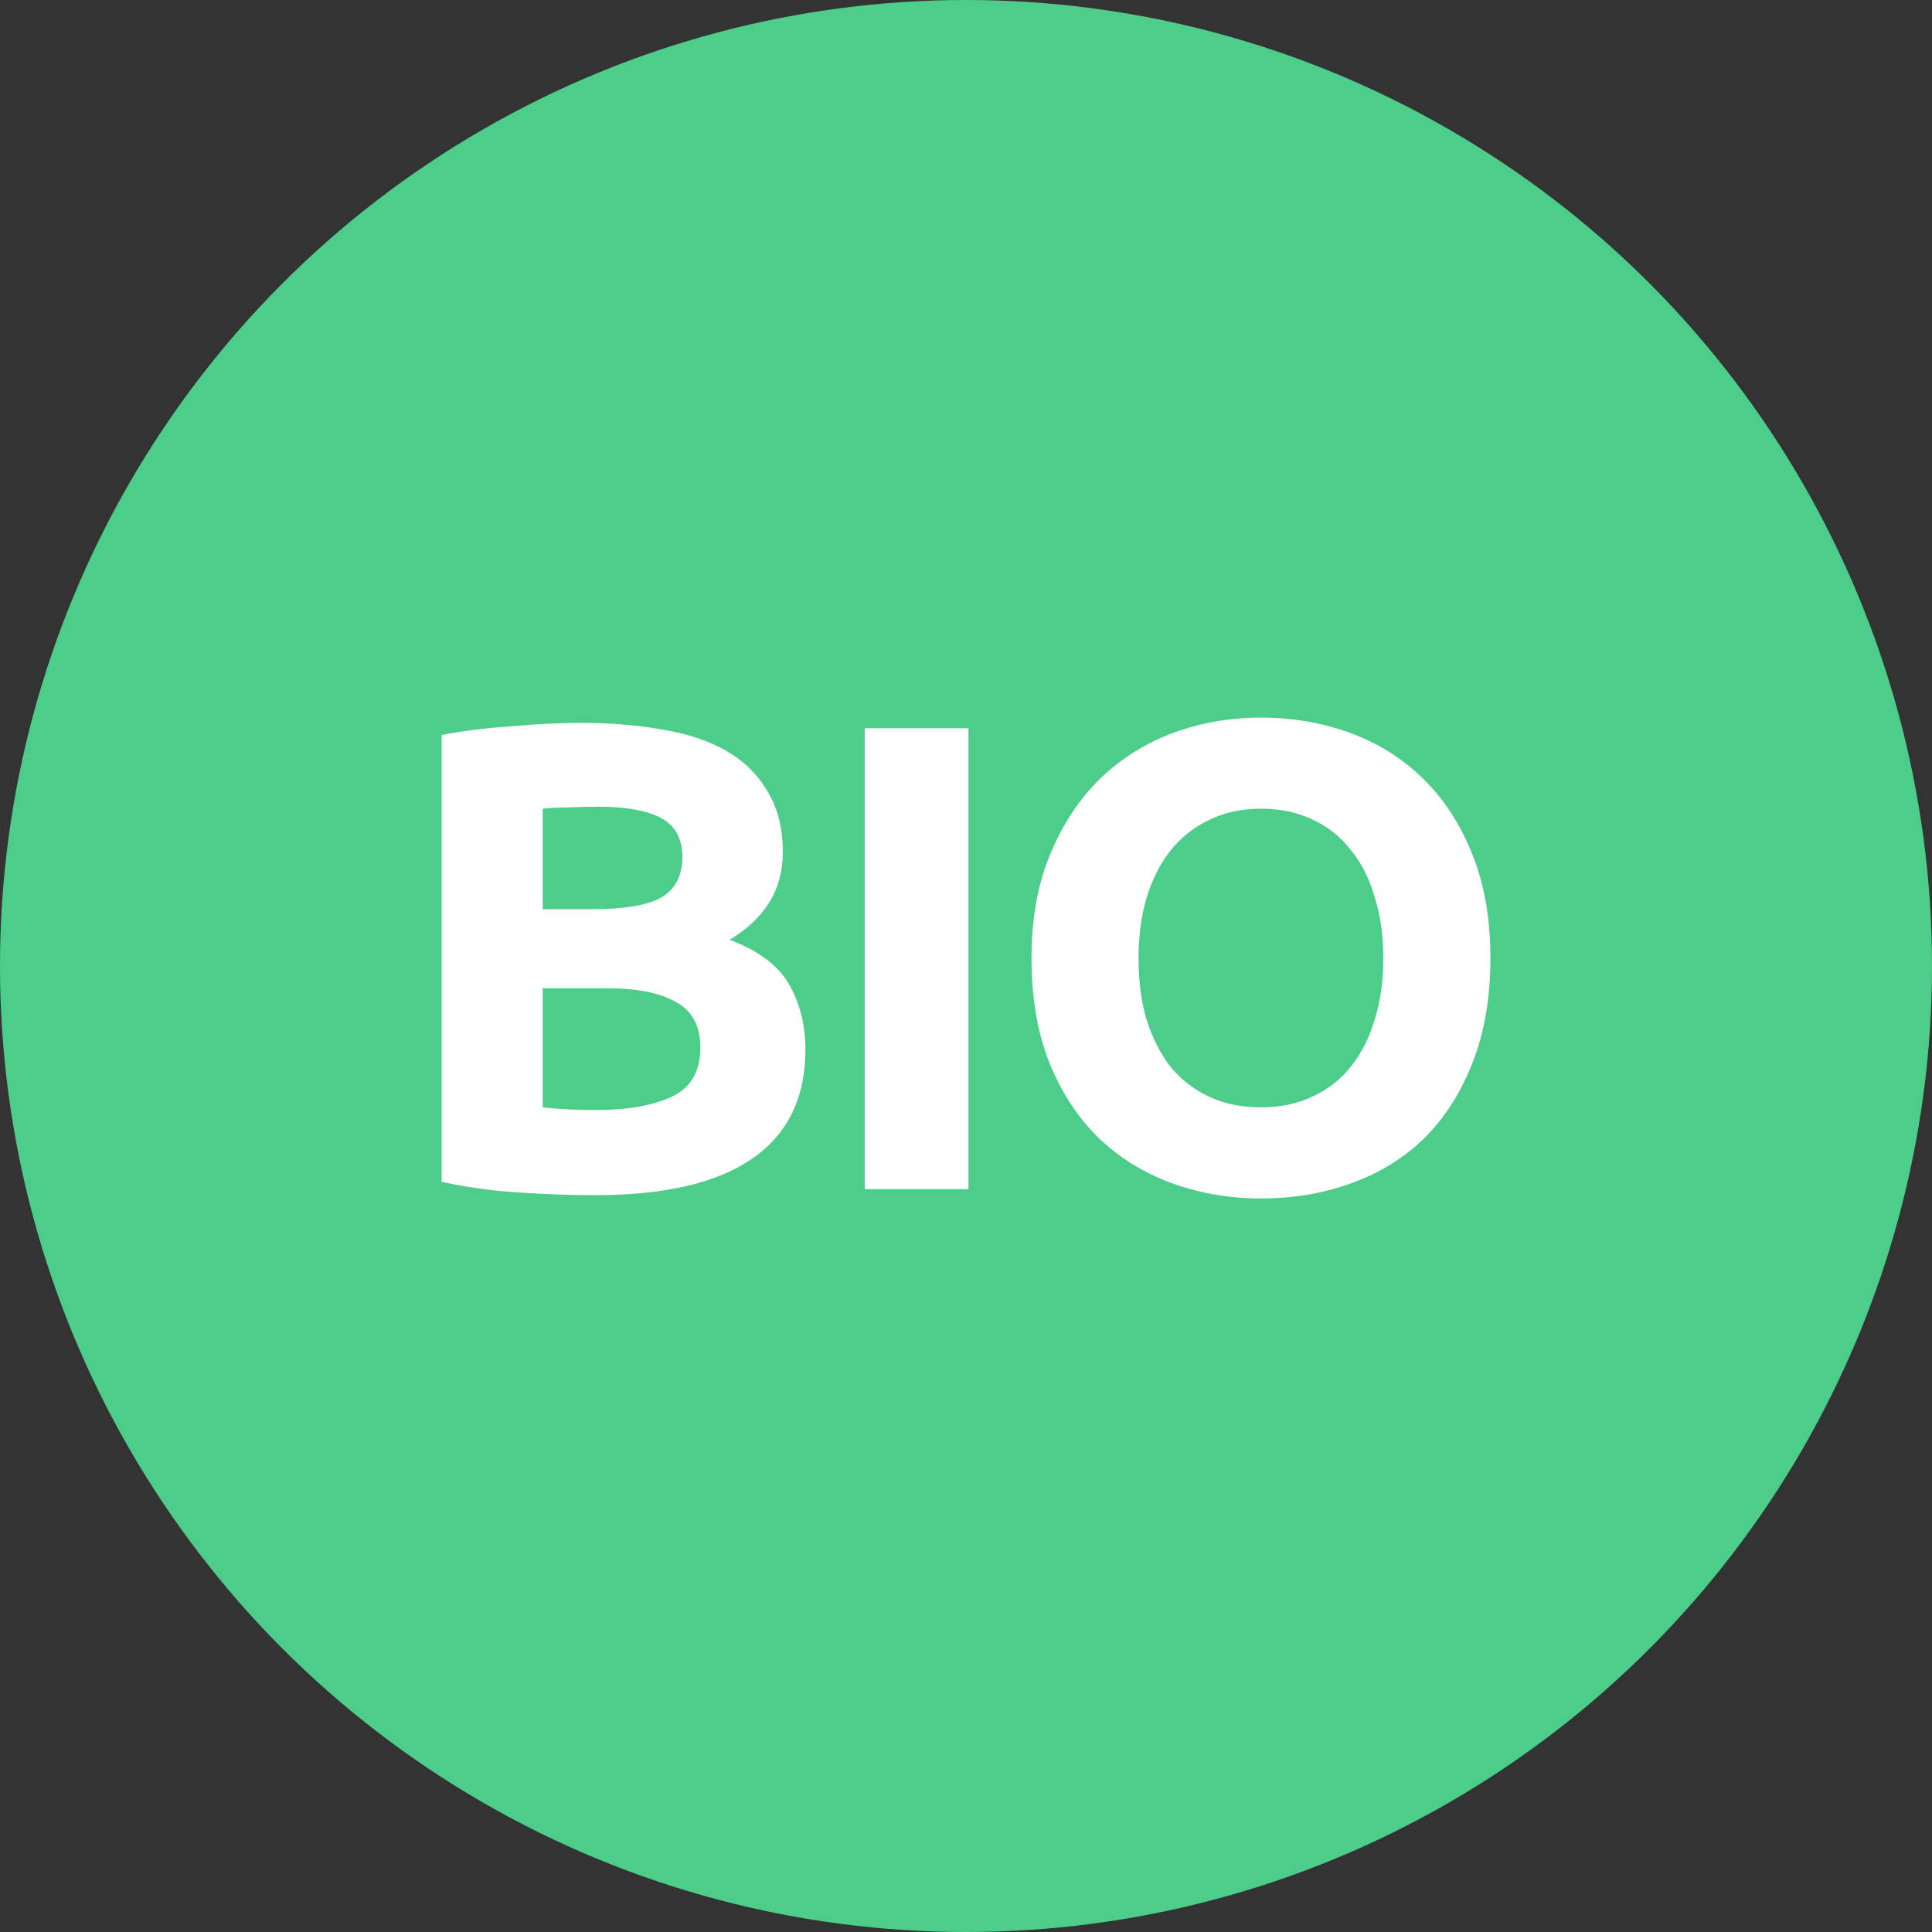 <svg width="80" height="80" viewBox="0 0 80 80" fill="none" xmlns="http://www.w3.org/2000/svg">
<rect x="0" y="0" width="80" height="80" fill="#333333" stroke="none"/>
<circle cx="40" cy="40" r="40" fill="#4CCD8A"/>
<path d="M24.648 49.489C23.602 49.489 22.555 49.452 21.509 49.378C20.48 49.323 19.406 49.176 18.286 48.938V30.43C19.168 30.265 20.131 30.145 21.178 30.072C22.224 29.98 23.198 29.934 24.097 29.934C25.309 29.934 26.42 30.026 27.43 30.21C28.458 30.375 29.339 30.669 30.074 31.091C30.808 31.513 31.377 32.073 31.781 32.771C32.204 33.45 32.415 34.295 32.415 35.305C32.415 36.829 31.68 38.031 30.212 38.913C31.423 39.372 32.25 39.996 32.69 40.785C33.131 41.575 33.351 42.465 33.351 43.457C33.351 45.458 32.617 46.964 31.148 47.974C29.697 48.984 27.531 49.489 24.648 49.489ZM22.472 40.923V45.853C22.785 45.89 23.124 45.917 23.491 45.936C23.859 45.954 24.263 45.963 24.703 45.963C25.988 45.963 27.026 45.78 27.815 45.412C28.605 45.045 29 44.366 29 43.374C29 42.493 28.669 41.869 28.008 41.502C27.347 41.116 26.402 40.923 25.172 40.923H22.472ZM22.472 37.646H24.566C25.887 37.646 26.833 37.48 27.402 37.15C27.971 36.801 28.256 36.25 28.256 35.498C28.256 34.726 27.962 34.185 27.375 33.873C26.787 33.56 25.924 33.404 24.786 33.404C24.419 33.404 24.024 33.414 23.602 33.432C23.179 33.432 22.803 33.45 22.472 33.487V37.646Z" fill="white"/>
<path d="M35.807 30.154H40.103V49.241H35.807V30.154Z" fill="white"/>
<path d="M47.145 39.684C47.145 40.62 47.255 41.465 47.476 42.218C47.715 42.97 48.045 43.622 48.467 44.173C48.908 44.706 49.441 45.119 50.065 45.412C50.689 45.706 51.405 45.853 52.213 45.853C53.002 45.853 53.709 45.706 54.334 45.412C54.976 45.119 55.509 44.706 55.931 44.173C56.372 43.622 56.702 42.97 56.922 42.218C57.161 41.465 57.281 40.62 57.281 39.684C57.281 38.747 57.161 37.903 56.922 37.15C56.702 36.379 56.372 35.727 55.931 35.195C55.509 34.644 54.976 34.221 54.334 33.928C53.709 33.634 53.002 33.487 52.213 33.487C51.405 33.487 50.689 33.643 50.065 33.955C49.441 34.249 48.908 34.671 48.467 35.222C48.045 35.755 47.715 36.406 47.476 37.178C47.255 37.93 47.145 38.766 47.145 39.684ZM61.715 39.684C61.715 41.318 61.467 42.759 60.971 44.008C60.494 45.238 59.833 46.275 58.988 47.12C58.144 47.946 57.134 48.571 55.959 48.993C54.802 49.415 53.553 49.626 52.213 49.626C50.909 49.626 49.679 49.415 48.522 48.993C47.366 48.571 46.356 47.946 45.493 47.12C44.63 46.275 43.951 45.238 43.455 44.008C42.959 42.759 42.711 41.318 42.711 39.684C42.711 38.05 42.968 36.618 43.482 35.387C43.996 34.139 44.685 33.092 45.548 32.248C46.429 31.403 47.439 30.77 48.578 30.347C49.734 29.925 50.946 29.714 52.213 29.714C53.517 29.714 54.747 29.925 55.904 30.347C57.06 30.77 58.07 31.403 58.933 32.248C59.796 33.092 60.475 34.139 60.971 35.387C61.467 36.618 61.715 38.05 61.715 39.684Z" fill="white"/>
</svg>
